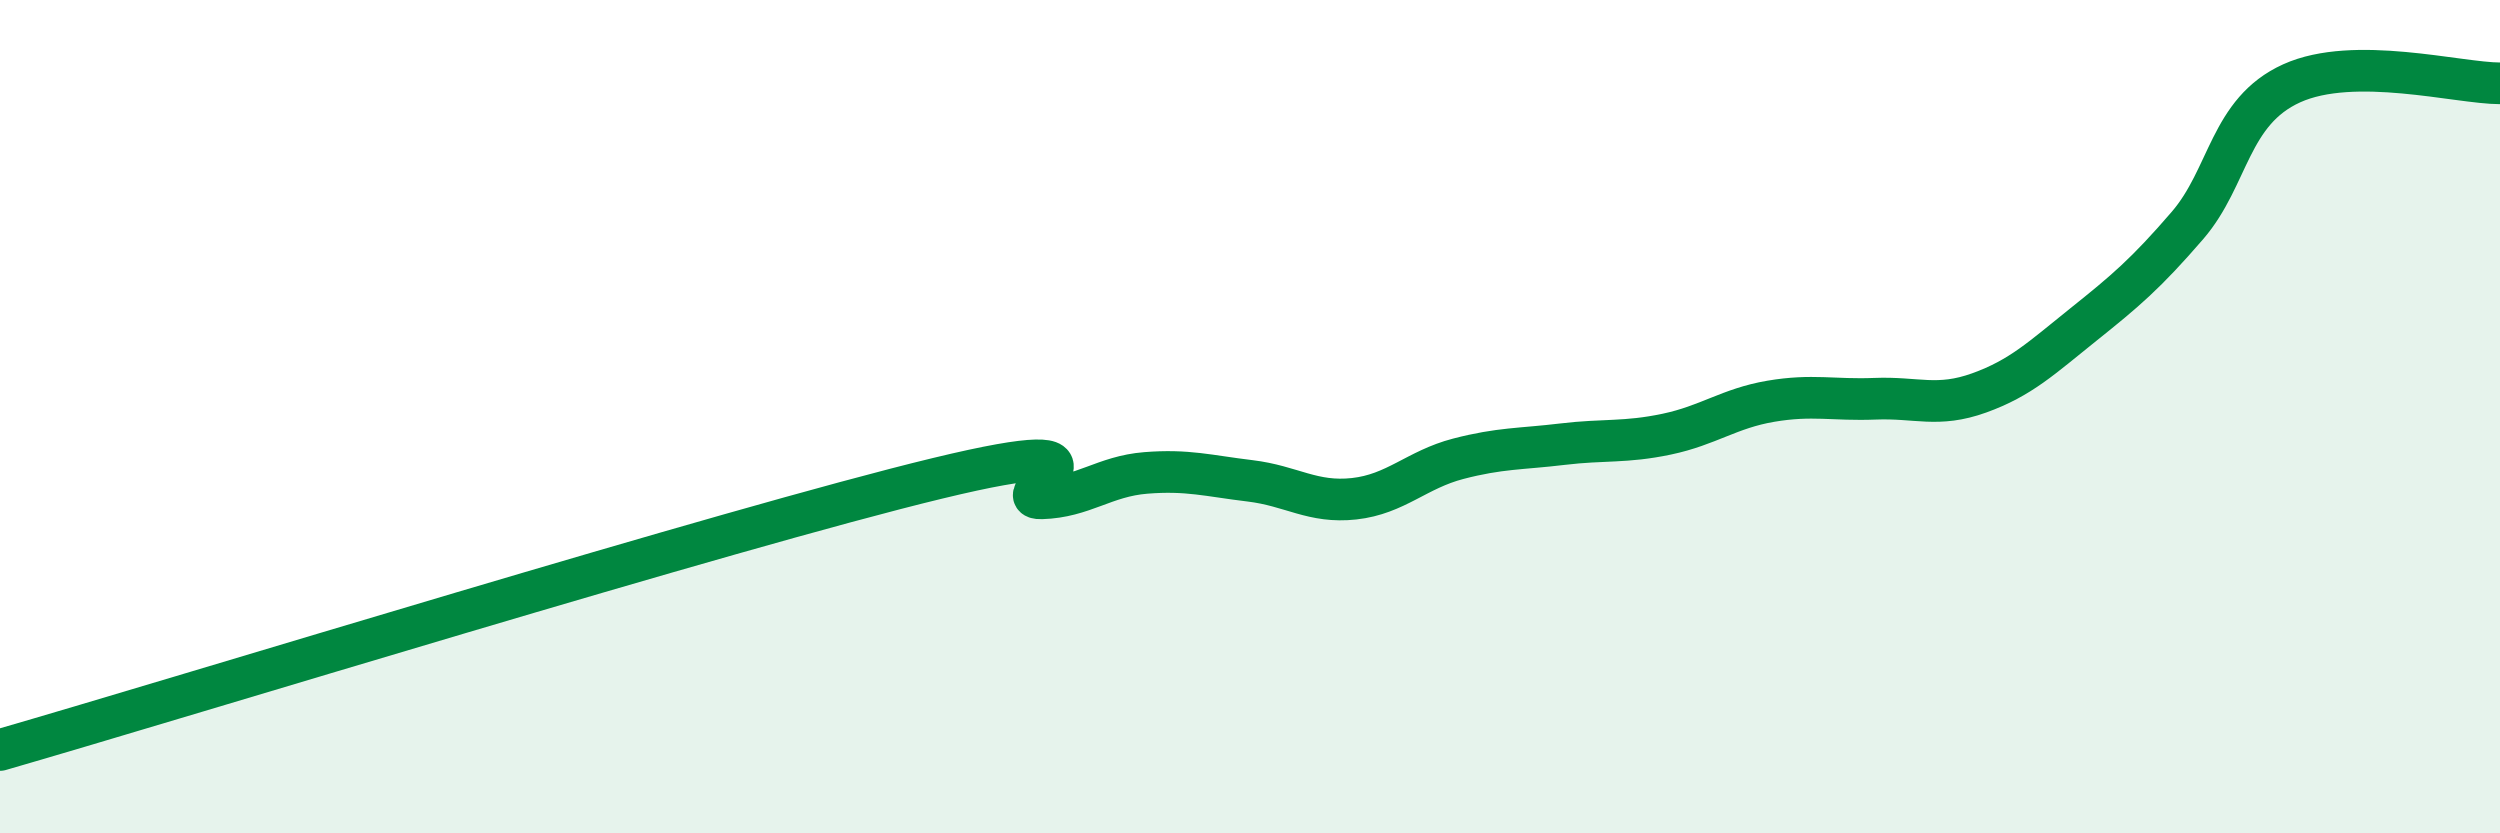 
    <svg width="60" height="20" viewBox="0 0 60 20" xmlns="http://www.w3.org/2000/svg">
      <path
        d="M 0,18 C 4.5,16.7 17.5,12.69 22.5,11.48 C 27.5,10.27 24,11.99 25,11.96 C 26,11.93 26.5,11.43 27.5,11.35 C 28.5,11.27 29,11.42 30,11.54 C 31,11.66 31.5,12.08 32.5,11.97 C 33.5,11.86 34,11.27 35,11.01 C 36,10.75 36.5,10.78 37.5,10.66 C 38.5,10.54 39,10.63 40,10.42 C 41,10.21 41.5,9.8 42.5,9.63 C 43.5,9.46 44,9.61 45,9.57 C 46,9.53 46.5,9.79 47.5,9.43 C 48.5,9.07 49,8.59 50,7.79 C 51,6.99 51.5,6.57 52.5,5.41 C 53.5,4.25 53.5,2.68 55,2 C 56.5,1.32 59,2 60,2L60 20L0 20Z"
        fill="#008740"
        opacity="0.1"
        stroke-linecap="round"
        stroke-linejoin="round"
      />
      <path
        d="M 0,18 C 4.5,16.7 17.5,12.69 22.5,11.48 C 27.5,10.27 24,11.99 25,11.96 C 26,11.93 26.5,11.43 27.5,11.35 C 28.5,11.27 29,11.42 30,11.54 C 31,11.66 31.5,12.08 32.5,11.97 C 33.5,11.86 34,11.27 35,11.01 C 36,10.75 36.5,10.78 37.5,10.66 C 38.5,10.54 39,10.63 40,10.42 C 41,10.21 41.5,9.8 42.5,9.63 C 43.5,9.46 44,9.61 45,9.57 C 46,9.53 46.5,9.79 47.5,9.43 C 48.5,9.07 49,8.59 50,7.79 C 51,6.99 51.5,6.57 52.5,5.41 C 53.5,4.25 53.5,2.68 55,2 C 56.5,1.32 59,2 60,2"
        stroke="#008740"
        stroke-width="1"
        fill="none"
        stroke-linecap="round"
        stroke-linejoin="round"
      />
    </svg>
  